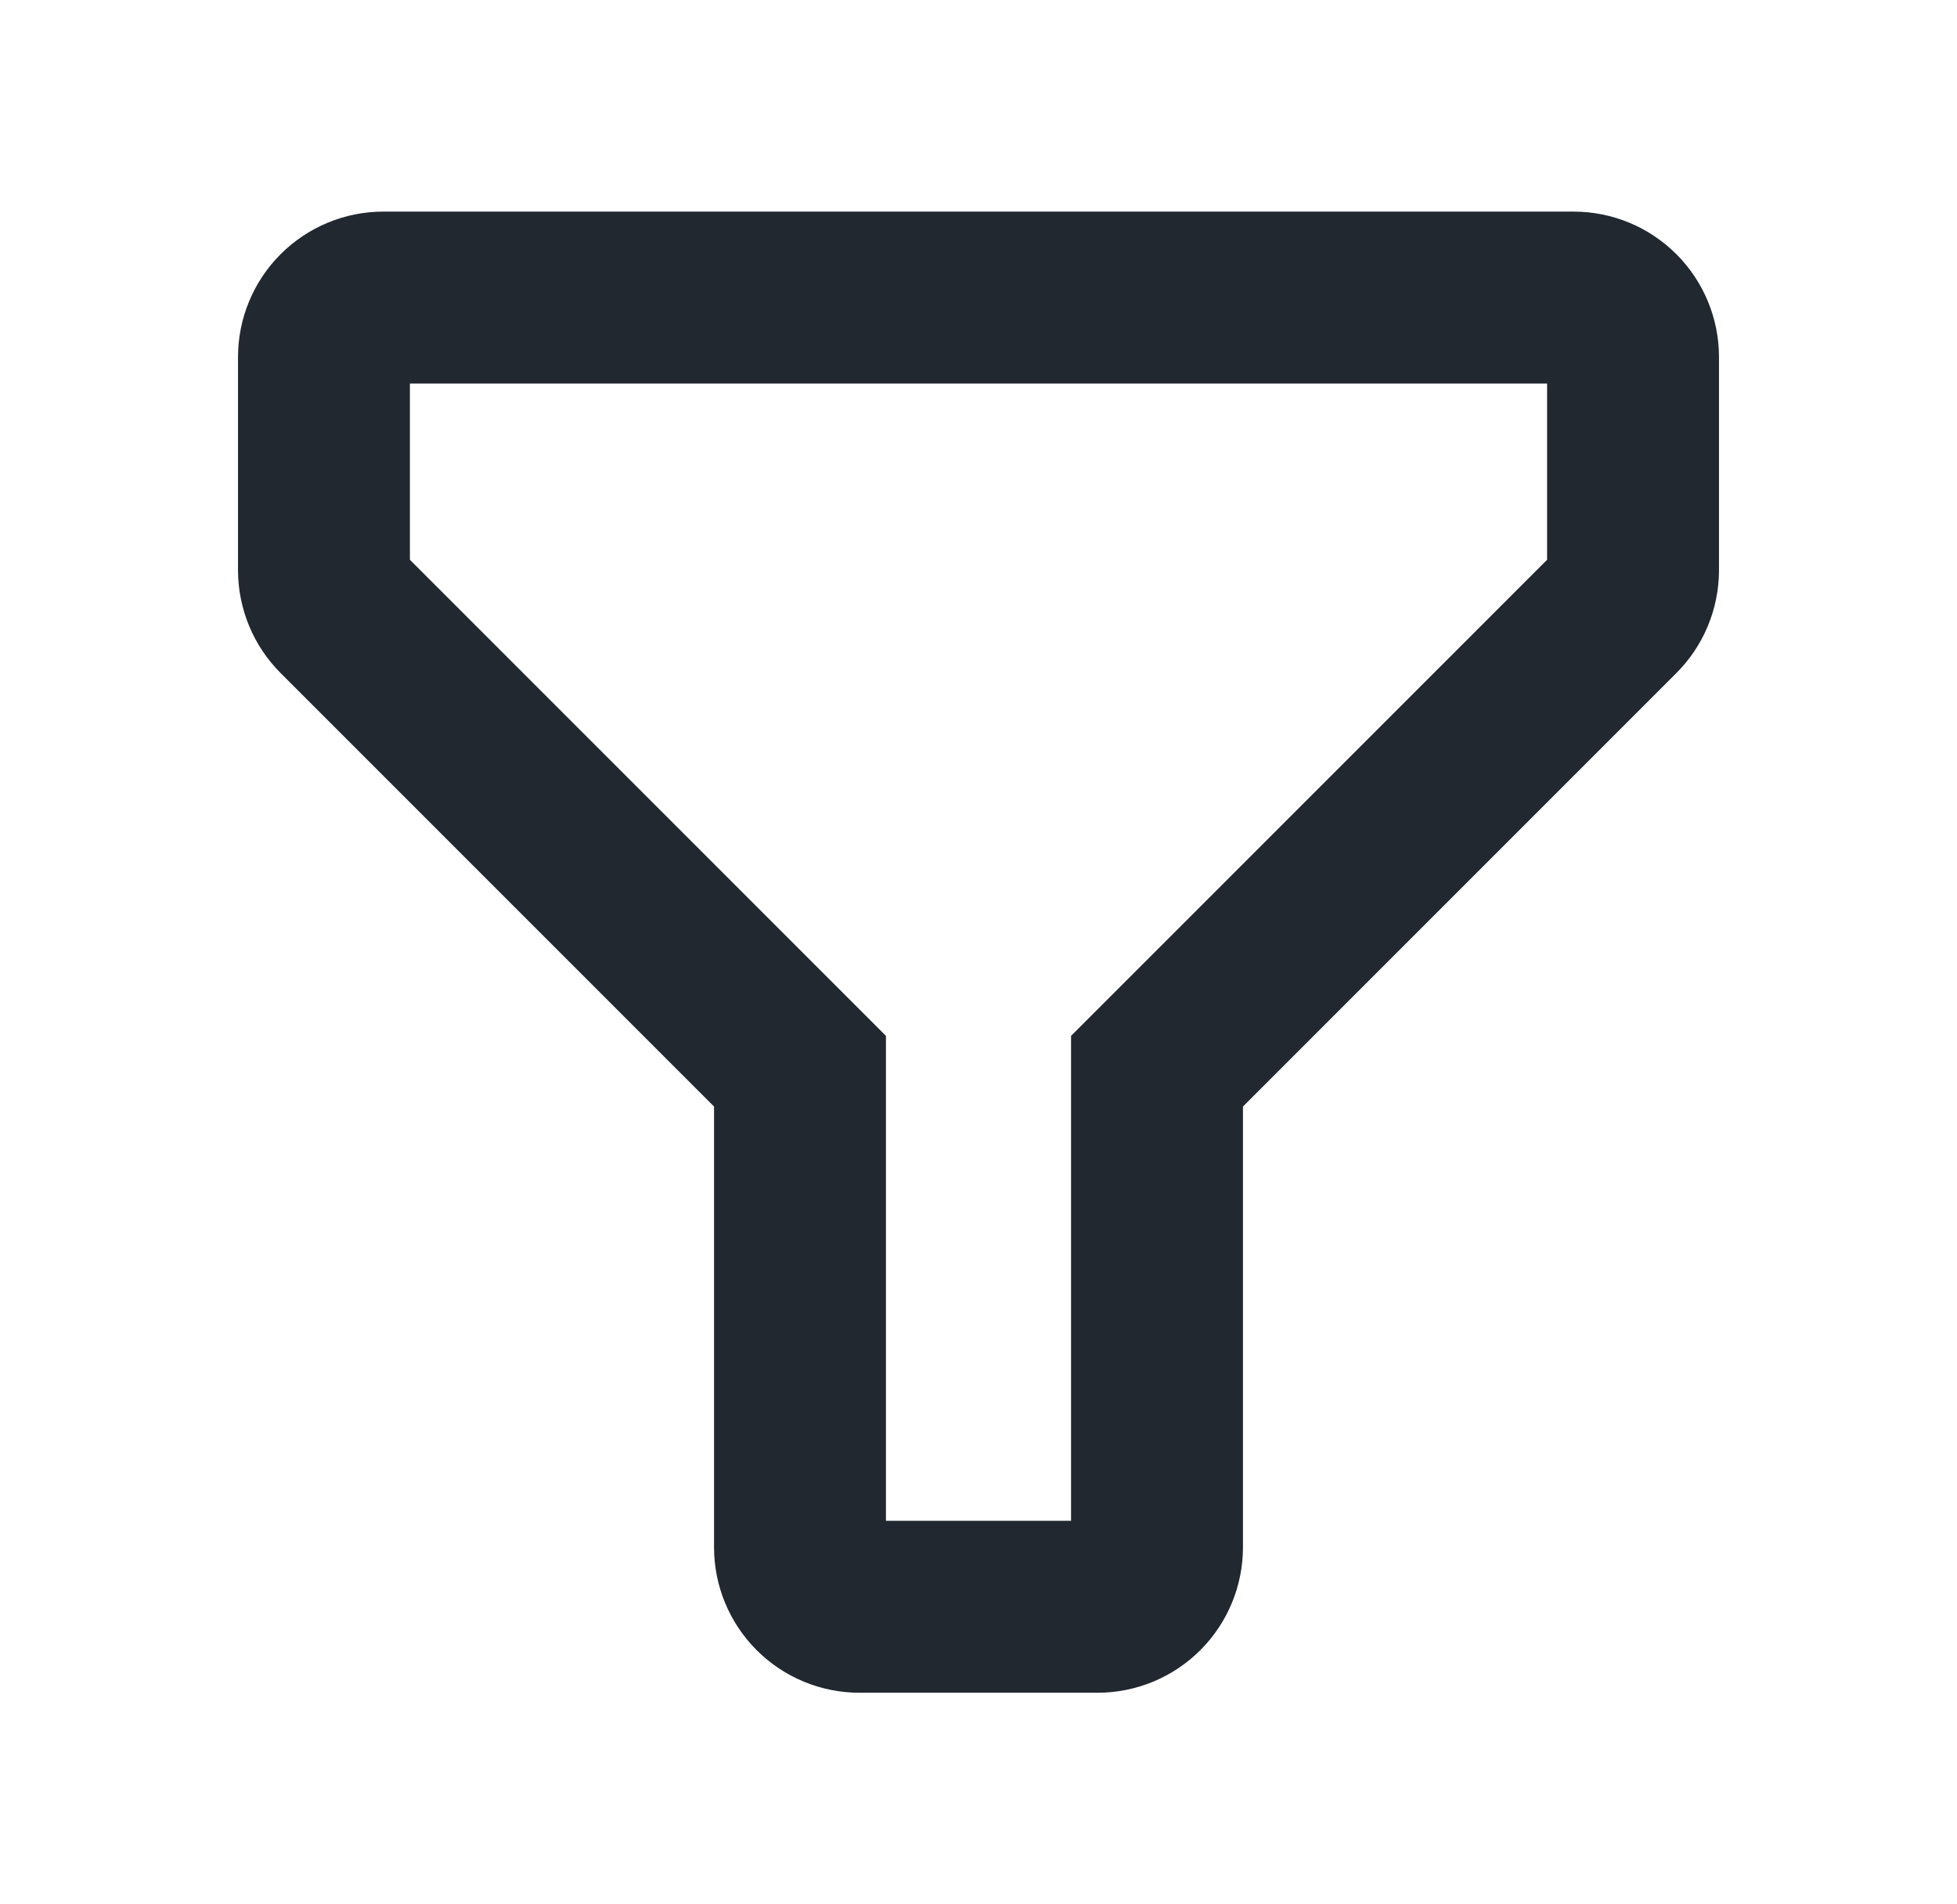 <svg xmlns="http://www.w3.org/2000/svg" width="37" height="36" viewBox="0 0 37 36" fill="none">
    <path d="M20.75 31.5H16.25C15.653 31.5 15.081 31.263 14.659 30.841C14.237 30.419 14 29.847 14 29.25V20.711L5.664 12.375C5.241 11.955 5.003 11.384 5 10.789V6.75C5 6.153 5.237 5.581 5.659 5.159C6.081 4.737 6.653 4.5 7.25 4.5H29.75C30.347 4.5 30.919 4.737 31.341 5.159C31.763 5.581 32 6.153 32 6.75V10.789C31.997 11.384 31.759 11.955 31.336 12.375L23 20.711V29.25C23 29.847 22.763 30.419 22.341 30.841C21.919 31.263 21.347 31.5 20.75 31.5ZM7.25 6.75V10.789L16.25 19.789V29.25H20.75V19.789L29.75 10.789V6.75H7.25Z" fill="#212830" stroke="#212830"/>
</svg>
